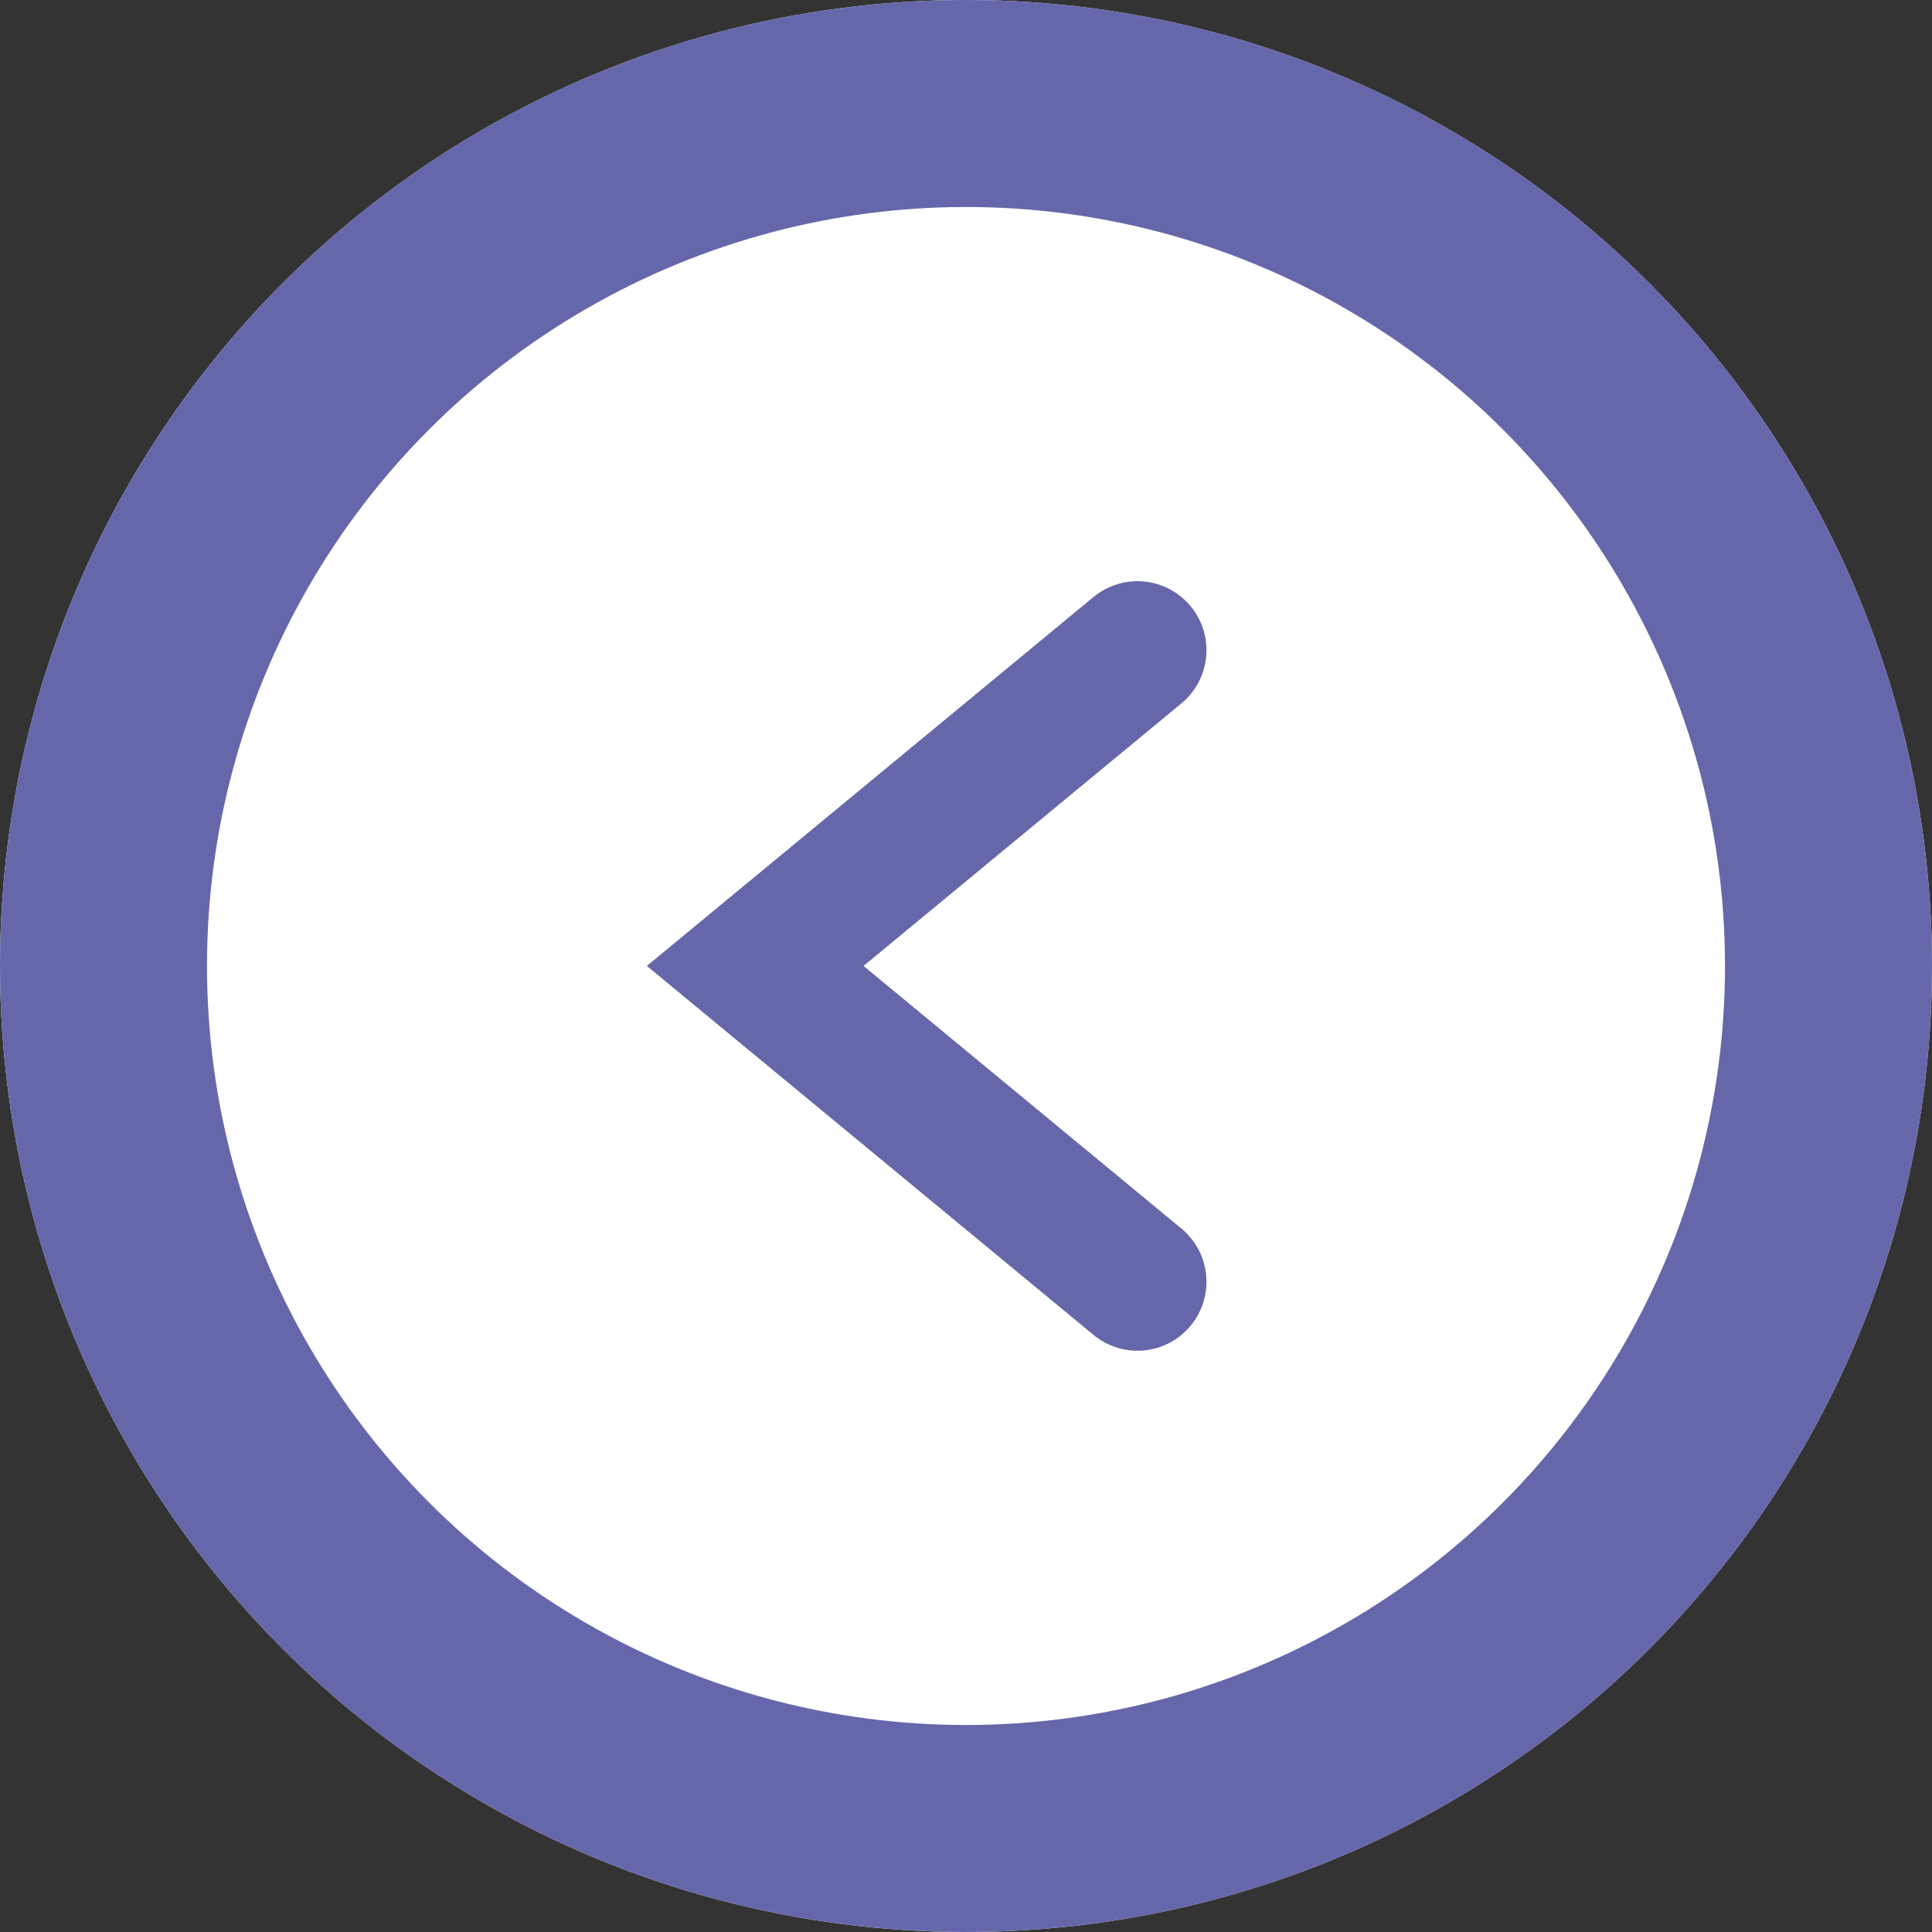 <svg xmlns="http://www.w3.org/2000/svg" width="28" height="28" viewBox="0 0 28 28">
  <rect x="0" y="0" width="28" height="28" fill="#333333" stroke="none"/>
  <g id="Group_2555" data-name="Group 2555" transform="translate(-247.33 -108.33)">
    <g id="Ellipse_118" data-name="Ellipse 118" transform="translate(247.33 108.33)" fill="#fff" stroke="#6667ab" stroke-width="3">
      <circle cx="14" cy="14" r="14" stroke="none"/>
      <circle cx="14" cy="14" r="12.5" fill="none"/>
    </g>
    <g id="Group_2554" data-name="Group 2554" transform="translate(258.275 117.753)">
      <path id="Condense_arrow" d="M0,9.153,5.54,4.577,0,0" transform="translate(5.54 9.153) rotate(180)" fill="none" stroke="#6667ab" stroke-linecap="round" stroke-width="2"/>
    </g>
  </g>
</svg>
